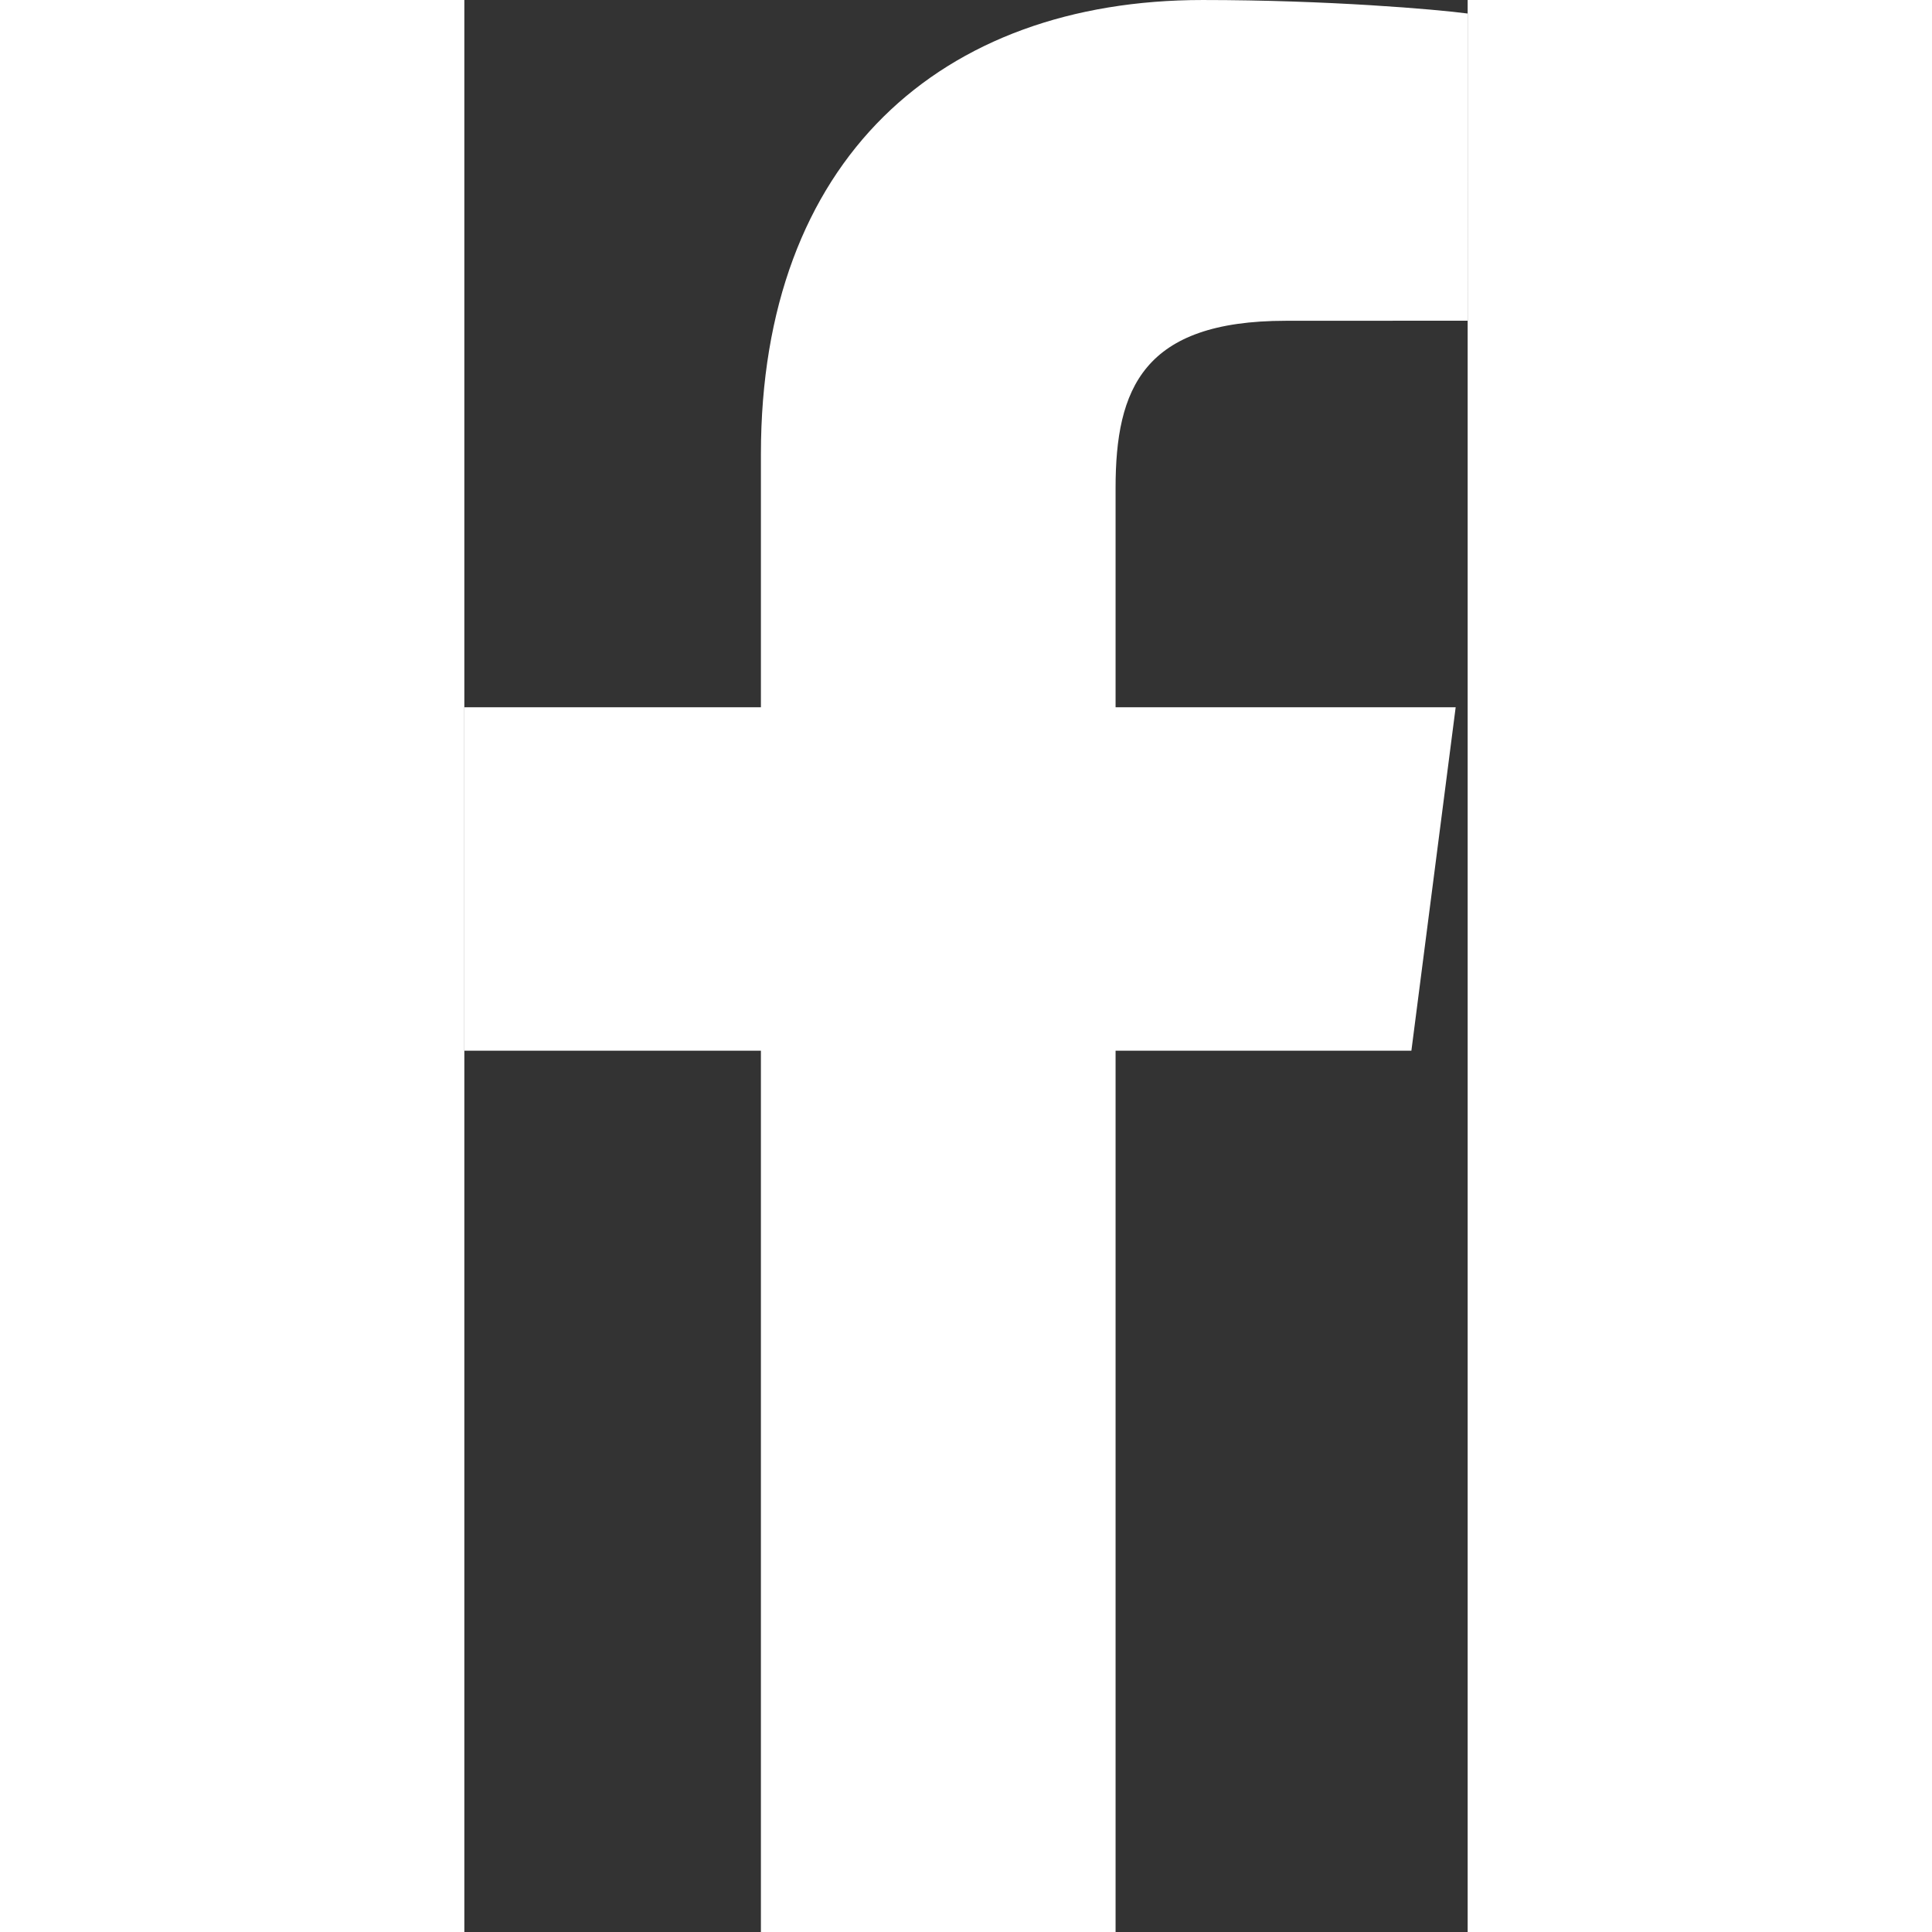 <svg xmlns="http://www.w3.org/2000/svg" width="24" height="24" viewBox="88.428 12.828 107.543 207.085"><rect x="88.428" y="12.828" width="107.543" height="207.085" fill="#333333" stroke="none"/><path d="M158.232 219.912v-94.461h31.707l4.747-36.813h-36.454V65.134c0-10.658 2.96-17.922 18.245-17.922l19.494-.009V14.278c-3.373-.447-14.944-1.449-28.406-1.449-28.106 0-47.348 17.155-47.348 48.661v27.149H88.428v36.813h31.788v94.461l38.016-.001z" fill="#ffffff"/></svg>